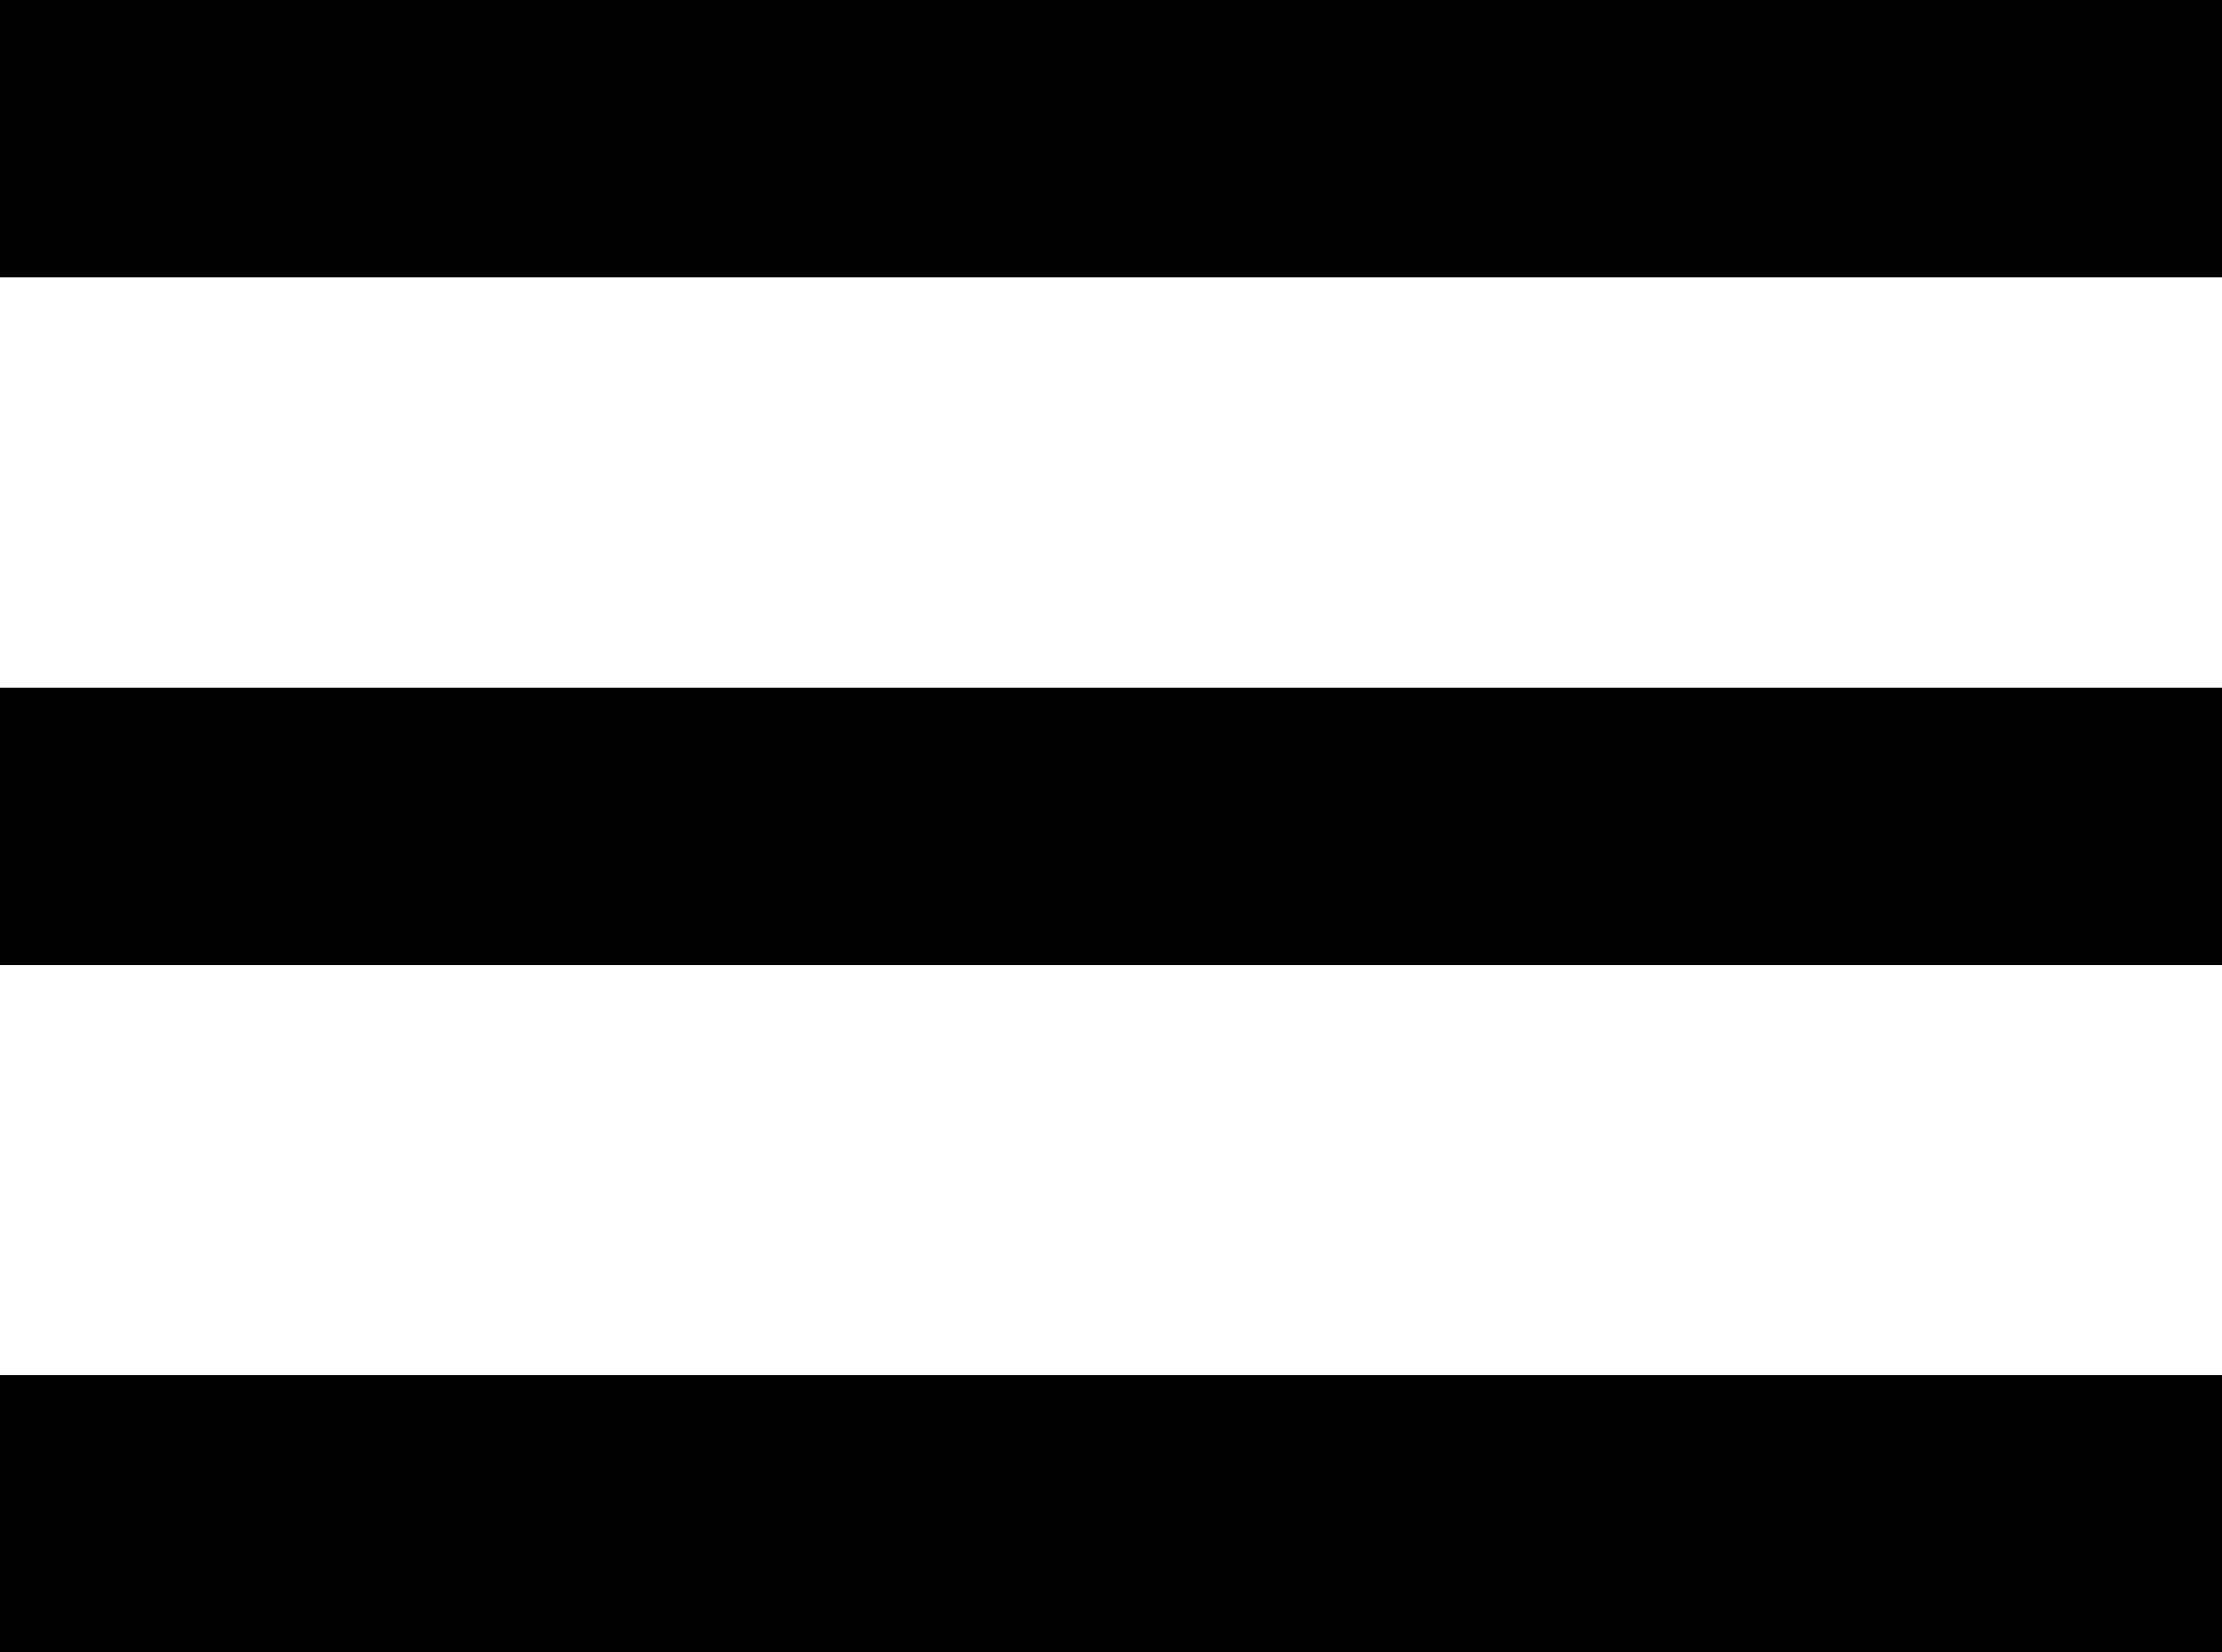 <svg id="レイヤー_1" data-name="レイヤー 1" xmlns="http://www.w3.org/2000/svg" viewBox="0 0 64.04 47.63"><defs><style>.cls-1{fill:#000;}</style></defs><rect class="cls-1" width="64.04" height="8"/><rect class="cls-1" y="19.82" width="64.04" height="8"/><rect class="cls-1" y="39.63" width="64.04" height="8"/></svg>